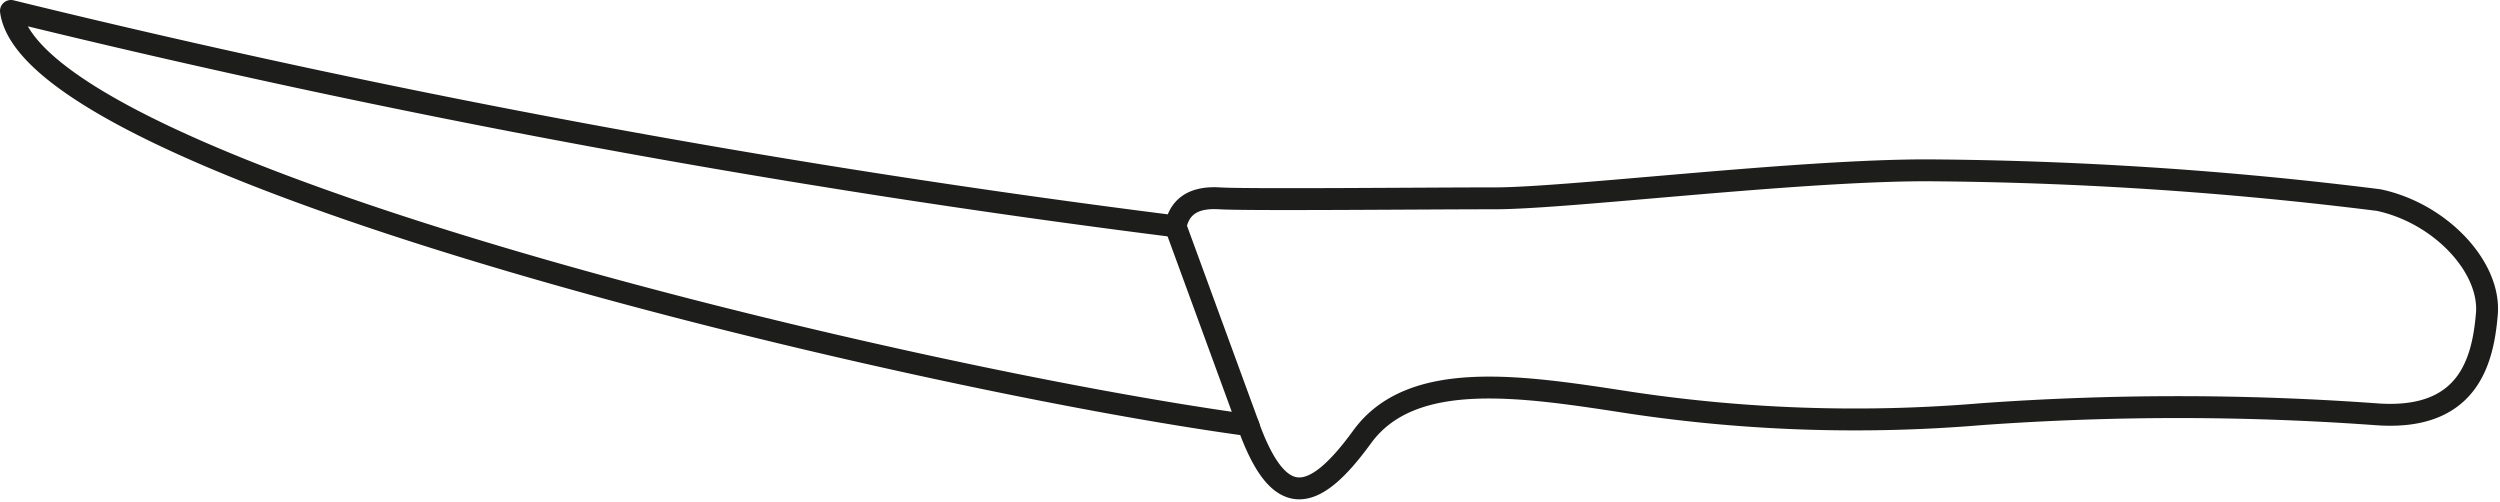 <svg xmlns="http://www.w3.org/2000/svg" viewBox="0 0 57.1 11.46"><defs><style>.cls-1{fill:none;stroke:#1d1d1b;stroke-linecap:round;stroke-linejoin:round;stroke-width:0.5px;}</style></defs><title>Element 8</title><g id="Ebene_2" data-name="Ebene 2"><g id="Ebene_1-2" data-name="Ebene 1"><path class="cls-1" d="M26.85,5.17c.08-.39.34-.68,1-.64s4.63,0,6.29,0S41,3.89,44,3.89a86.94,86.94,0,0,1,10.33.68c1.41.3,2.56,1.53,2.47,2.6s-.42,2.46-2.55,2.29a62.75,62.75,0,0,0-9,0,34.6,34.6,0,0,1-8-.26c-2.47-.38-5-.79-6.14.78s-1.91,1.65-2.6-.27C20.65,8.64.75,3.89.25.25A235,235,0,0,0,26.85,5.17Z"/><line class="cls-1" x1="26.85" y1="5.17" x2="28.53" y2="9.76"/></g></g></svg>